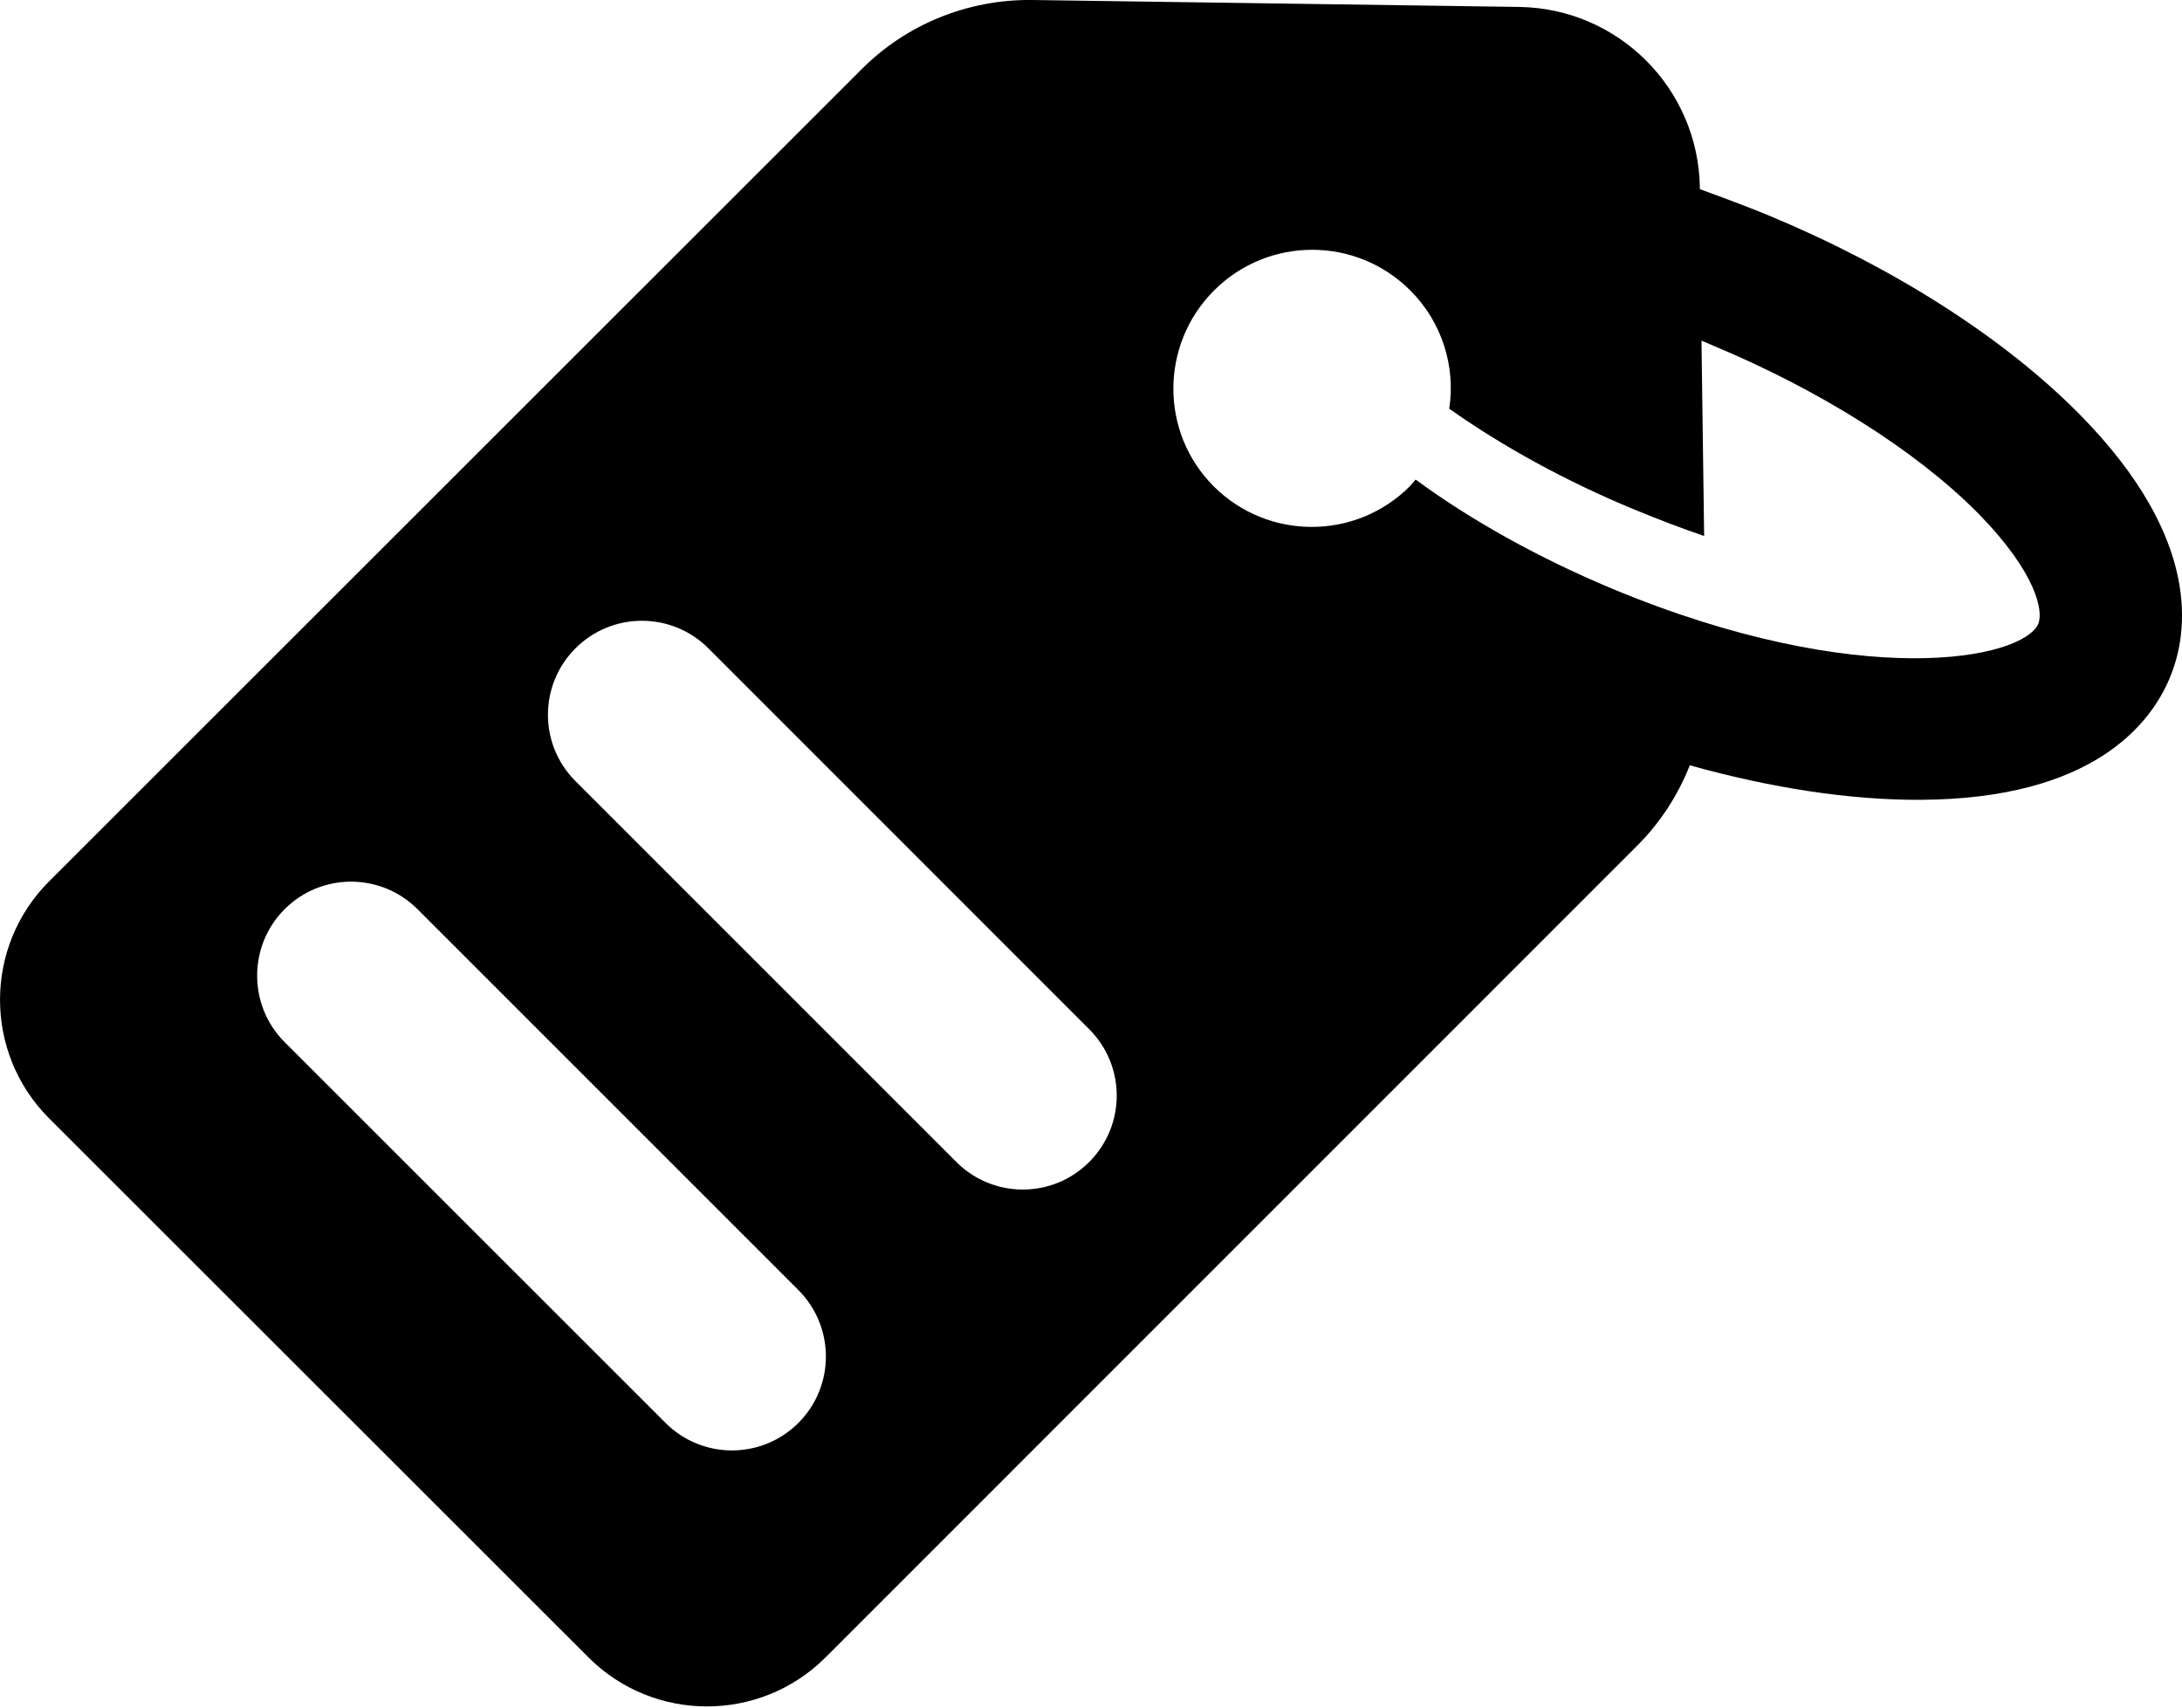 <svg width="23" height="18" viewBox="0 0 23 18" fill="none" xmlns="http://www.w3.org/2000/svg">
<path fill-rule="evenodd" clip-rule="evenodd" d="M21.931 4.378L21.89 4.337C21.096 3.543 19.944 2.811 18.636 2.268C18.395 2.169 18.154 2.08 17.918 1.994V1.981C17.904 0.932 17.058 0.087 16.011 0.073L10.884 0C10.204 -0.009 9.552 0.255 9.076 0.736L0.517 9.291C-0.172 9.98 -0.172 11.099 0.517 11.788L6.203 17.471C6.892 18.16 8.012 18.16 8.702 17.471L17.255 8.917C17.501 8.672 17.689 8.379 17.812 8.067C18.672 8.308 19.508 8.435 20.245 8.431C22.069 8.422 22.673 7.623 22.871 7.146C23.07 6.673 23.211 5.682 21.931 4.378ZM21.488 6.571C21.328 6.953 19.603 7.293 16.987 6.203C16.221 5.882 15.504 5.484 14.922 5.055C14.913 5.067 14.902 5.078 14.892 5.09C14.881 5.102 14.87 5.114 14.861 5.126C14.29 5.697 13.364 5.697 12.793 5.126C12.226 4.559 12.226 3.633 12.797 3.062C13.369 2.49 14.294 2.49 14.866 3.062C15.206 3.402 15.343 3.87 15.276 4.308C15.838 4.706 16.509 5.074 17.227 5.371C17.482 5.476 17.728 5.57 17.963 5.65L17.935 3.591C17.955 3.6 17.974 3.608 17.993 3.615L17.993 3.615C18.014 3.624 18.035 3.633 18.057 3.643C19.177 4.11 20.183 4.743 20.83 5.39L20.858 5.418C21.472 6.046 21.538 6.448 21.486 6.571H21.488ZM3 9.584C3.387 9.197 4.014 9.197 4.401 9.584L8.416 13.599C8.802 13.986 8.802 14.613 8.416 14.999C8.029 15.386 7.402 15.386 7.015 14.999L3 10.985C2.614 10.598 2.614 9.971 3 9.584ZM7.467 6.834C7.08 6.447 6.453 6.447 6.066 6.834C5.679 7.221 5.679 7.848 6.066 8.234L10.081 12.249C10.468 12.636 11.095 12.636 11.481 12.249C11.868 11.862 11.868 11.236 11.481 10.849L7.467 6.834Z" fill="black"/>
</svg>
